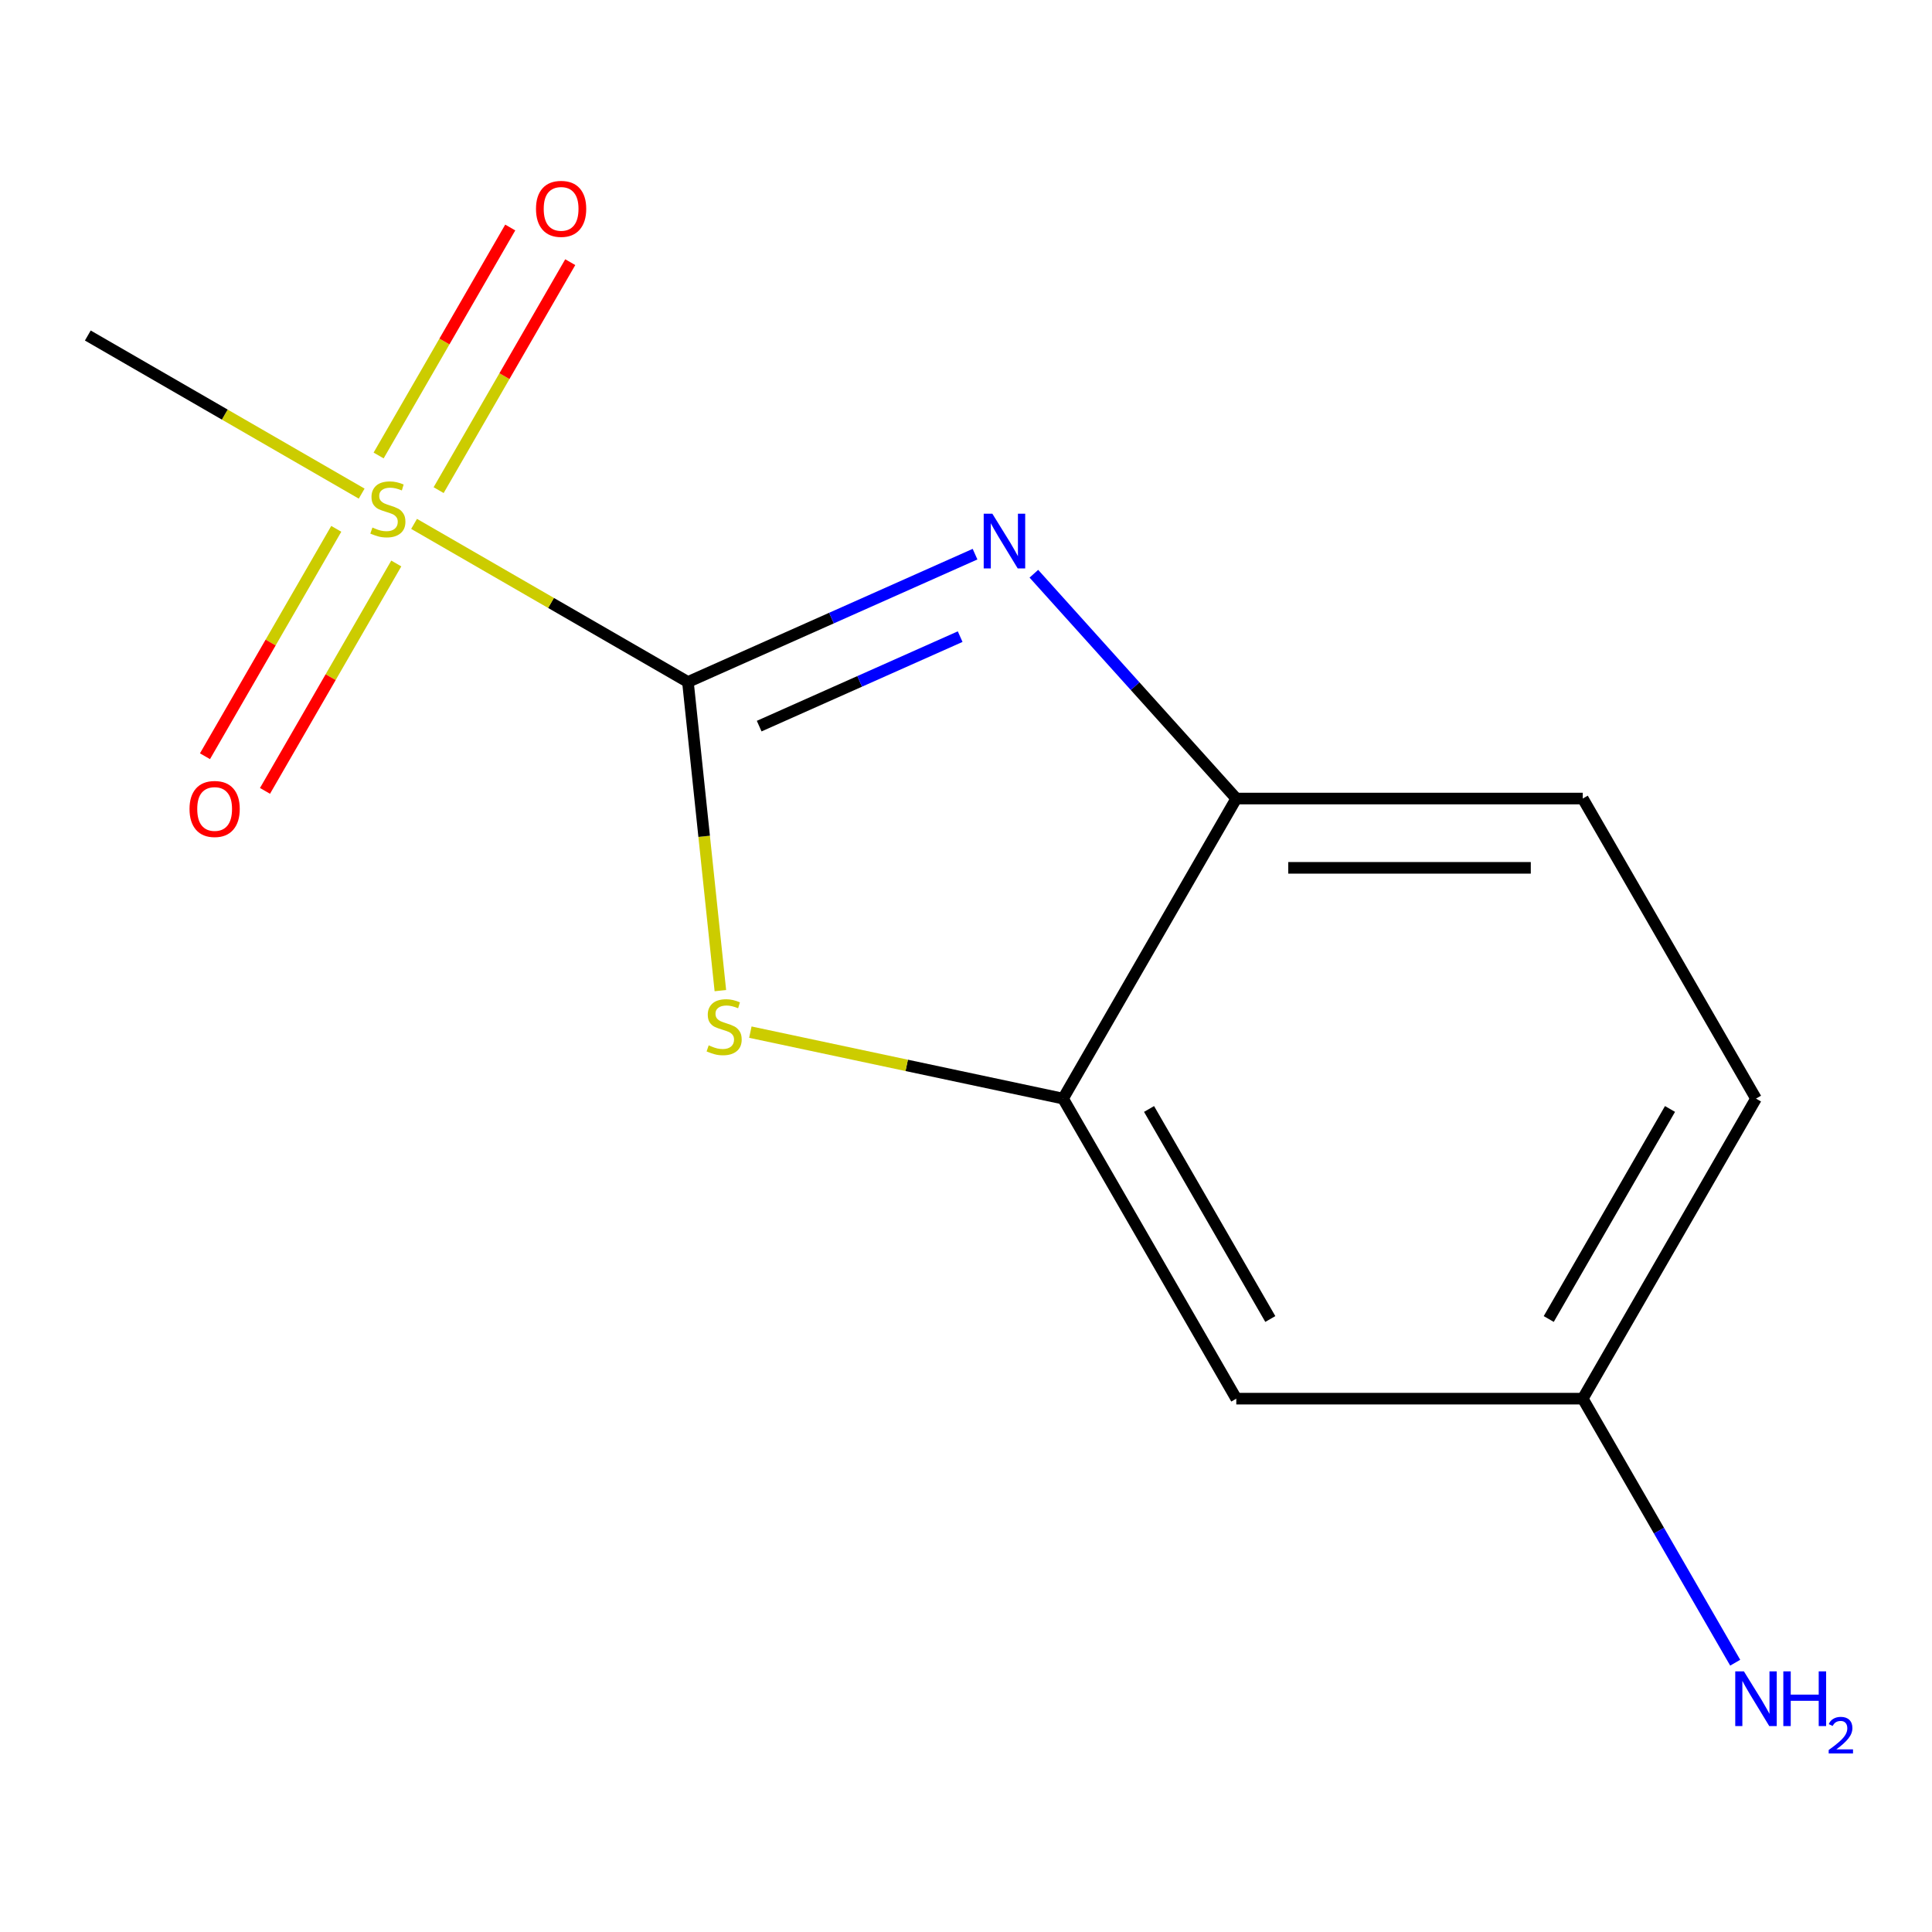 <?xml version='1.0' encoding='iso-8859-1'?>
<svg version='1.1' baseProfile='full'
              xmlns='http://www.w3.org/2000/svg'
                      xmlns:rdkit='http://www.rdkit.org/xml'
                      xmlns:xlink='http://www.w3.org/1999/xlink'
                  xml:space='preserve'
width='1000px' height='1000px' viewBox='0 0 1000 1000'>
<!-- END OF HEADER -->
<rect style='opacity:1.0;fill:#FFFFFF;stroke:none' width='1000' height='1000' x='0' y='0'> </rect>
<path class='bond-0' d='M 908.903,568.636 L 819.236,723.944' style='fill:none;fill-rule:evenodd;stroke:#000000;stroke-width:6px;stroke-linecap:butt;stroke-linejoin:miter;stroke-opacity:1' />
<path class='bond-0' d='M 864.391,573.998 L 801.624,682.714' style='fill:none;fill-rule:evenodd;stroke:#000000;stroke-width:6px;stroke-linecap:butt;stroke-linejoin:miter;stroke-opacity:1' />
<path class='bond-6' d='M 908.903,568.636 L 819.236,413.327' style='fill:none;fill-rule:evenodd;stroke:#000000;stroke-width:6px;stroke-linecap:butt;stroke-linejoin:miter;stroke-opacity:1' />
<path class='bond-7' d='M 819.236,723.944 L 858.687,792.277' style='fill:none;fill-rule:evenodd;stroke:#000000;stroke-width:6px;stroke-linecap:butt;stroke-linejoin:miter;stroke-opacity:1' />
<path class='bond-7' d='M 858.687,792.277 L 898.139,860.609' style='fill:none;fill-rule:evenodd;stroke:#0000FF;stroke-width:6px;stroke-linecap:butt;stroke-linejoin:miter;stroke-opacity:1' />
<path class='bond-11' d='M 819.236,723.944 L 639.901,723.944' style='fill:none;fill-rule:evenodd;stroke:#000000;stroke-width:6px;stroke-linecap:butt;stroke-linejoin:miter;stroke-opacity:1' />
<path class='bond-13' d='M 639.901,723.944 L 550.233,568.636' style='fill:none;fill-rule:evenodd;stroke:#000000;stroke-width:6px;stroke-linecap:butt;stroke-linejoin:miter;stroke-opacity:1' />
<path class='bond-13' d='M 657.512,682.714 L 594.745,573.998' style='fill:none;fill-rule:evenodd;stroke:#000000;stroke-width:6px;stroke-linecap:butt;stroke-linejoin:miter;stroke-opacity:1' />
<path class='bond-1' d='M 819.236,413.327 L 639.901,413.327' style='fill:none;fill-rule:evenodd;stroke:#000000;stroke-width:6px;stroke-linecap:butt;stroke-linejoin:miter;stroke-opacity:1' />
<path class='bond-1' d='M 792.335,449.194 L 666.801,449.194' style='fill:none;fill-rule:evenodd;stroke:#000000;stroke-width:6px;stroke-linecap:butt;stroke-linejoin:miter;stroke-opacity:1' />
<path class='bond-5' d='M 639.901,413.327 L 587.513,355.145' style='fill:none;fill-rule:evenodd;stroke:#000000;stroke-width:6px;stroke-linecap:butt;stroke-linejoin:miter;stroke-opacity:1' />
<path class='bond-5' d='M 587.513,355.145 L 535.126,296.963' style='fill:none;fill-rule:evenodd;stroke:#0000FF;stroke-width:6px;stroke-linecap:butt;stroke-linejoin:miter;stroke-opacity:1' />
<path class='bond-8' d='M 639.901,413.327 L 550.233,568.636' style='fill:none;fill-rule:evenodd;stroke:#000000;stroke-width:6px;stroke-linecap:butt;stroke-linejoin:miter;stroke-opacity:1' />
<path class='bond-2' d='M 550.233,568.636 L 469.307,551.434' style='fill:none;fill-rule:evenodd;stroke:#000000;stroke-width:6px;stroke-linecap:butt;stroke-linejoin:miter;stroke-opacity:1' />
<path class='bond-2' d='M 469.307,551.434 L 388.381,534.233' style='fill:none;fill-rule:evenodd;stroke:#CCCC00;stroke-width:6px;stroke-linecap:butt;stroke-linejoin:miter;stroke-opacity:1' />
<path class='bond-3' d='M 372.862,512.747 L 364.467,432.872' style='fill:none;fill-rule:evenodd;stroke:#CCCC00;stroke-width:6px;stroke-linecap:butt;stroke-linejoin:miter;stroke-opacity:1' />
<path class='bond-3' d='M 364.467,432.872 L 356.072,352.997' style='fill:none;fill-rule:evenodd;stroke:#000000;stroke-width:6px;stroke-linecap:butt;stroke-linejoin:miter;stroke-opacity:1' />
<path class='bond-4' d='M 356.072,352.997 L 430.375,319.915' style='fill:none;fill-rule:evenodd;stroke:#000000;stroke-width:6px;stroke-linecap:butt;stroke-linejoin:miter;stroke-opacity:1' />
<path class='bond-4' d='M 430.375,319.915 L 504.679,286.833' style='fill:none;fill-rule:evenodd;stroke:#0000FF;stroke-width:6px;stroke-linecap:butt;stroke-linejoin:miter;stroke-opacity:1' />
<path class='bond-4' d='M 392.951,375.839 L 444.964,352.681' style='fill:none;fill-rule:evenodd;stroke:#000000;stroke-width:6px;stroke-linecap:butt;stroke-linejoin:miter;stroke-opacity:1' />
<path class='bond-4' d='M 444.964,352.681 L 496.976,329.524' style='fill:none;fill-rule:evenodd;stroke:#0000FF;stroke-width:6px;stroke-linecap:butt;stroke-linejoin:miter;stroke-opacity:1' />
<path class='bond-9' d='M 356.072,352.997 L 285.199,312.079' style='fill:none;fill-rule:evenodd;stroke:#000000;stroke-width:6px;stroke-linecap:butt;stroke-linejoin:miter;stroke-opacity:1' />
<path class='bond-9' d='M 285.199,312.079 L 214.326,271.161' style='fill:none;fill-rule:evenodd;stroke:#CCCC00;stroke-width:6px;stroke-linecap:butt;stroke-linejoin:miter;stroke-opacity:1' />
<path class='bond-10' d='M 174.053,273.727 L 140.076,332.577' style='fill:none;fill-rule:evenodd;stroke:#CCCC00;stroke-width:6px;stroke-linecap:butt;stroke-linejoin:miter;stroke-opacity:1' />
<path class='bond-10' d='M 140.076,332.577 L 106.098,391.427' style='fill:none;fill-rule:evenodd;stroke:#FF0000;stroke-width:6px;stroke-linecap:butt;stroke-linejoin:miter;stroke-opacity:1' />
<path class='bond-10' d='M 205.115,291.66 L 171.137,350.511' style='fill:none;fill-rule:evenodd;stroke:#CCCC00;stroke-width:6px;stroke-linecap:butt;stroke-linejoin:miter;stroke-opacity:1' />
<path class='bond-10' d='M 171.137,350.511 L 137.16,409.361' style='fill:none;fill-rule:evenodd;stroke:#FF0000;stroke-width:6px;stroke-linecap:butt;stroke-linejoin:miter;stroke-opacity:1' />
<path class='bond-12' d='M 227.035,253.693 L 261.098,194.694' style='fill:none;fill-rule:evenodd;stroke:#CCCC00;stroke-width:6px;stroke-linecap:butt;stroke-linejoin:miter;stroke-opacity:1' />
<path class='bond-12' d='M 261.098,194.694 L 295.161,135.695' style='fill:none;fill-rule:evenodd;stroke:#FF0000;stroke-width:6px;stroke-linecap:butt;stroke-linejoin:miter;stroke-opacity:1' />
<path class='bond-12' d='M 195.973,235.76 L 230.036,176.76' style='fill:none;fill-rule:evenodd;stroke:#CCCC00;stroke-width:6px;stroke-linecap:butt;stroke-linejoin:miter;stroke-opacity:1' />
<path class='bond-12' d='M 230.036,176.76 L 264.1,117.761' style='fill:none;fill-rule:evenodd;stroke:#FF0000;stroke-width:6px;stroke-linecap:butt;stroke-linejoin:miter;stroke-opacity:1' />
<path class='bond-14' d='M 187.2,255.499 L 116.327,214.581' style='fill:none;fill-rule:evenodd;stroke:#CCCC00;stroke-width:6px;stroke-linecap:butt;stroke-linejoin:miter;stroke-opacity:1' />
<path class='bond-14' d='M 116.327,214.581 L 45.455,173.663' style='fill:none;fill-rule:evenodd;stroke:#000000;stroke-width:6px;stroke-linecap:butt;stroke-linejoin:miter;stroke-opacity:1' />
<path  class='atom-6' d='M 366.817 541.07
Q 367.137 541.19, 368.457 541.75
Q 369.777 542.31, 371.217 542.67
Q 372.697 542.99, 374.137 542.99
Q 376.817 542.99, 378.377 541.71
Q 379.937 540.39, 379.937 538.11
Q 379.937 536.55, 379.137 535.59
Q 378.377 534.63, 377.177 534.11
Q 375.977 533.59, 373.977 532.99
Q 371.457 532.23, 369.937 531.51
Q 368.457 530.79, 367.377 529.27
Q 366.337 527.75, 366.337 525.19
Q 366.337 521.63, 368.737 519.43
Q 371.177 517.23, 375.977 517.23
Q 379.257 517.23, 382.977 518.79
L 382.057 521.87
Q 378.657 520.47, 376.097 520.47
Q 373.337 520.47, 371.817 521.63
Q 370.297 522.75, 370.337 524.71
Q 370.337 526.23, 371.097 527.15
Q 371.897 528.07, 373.017 528.59
Q 374.177 529.11, 376.097 529.71
Q 378.657 530.51, 380.177 531.31
Q 381.697 532.11, 382.777 533.75
Q 383.897 535.35, 383.897 538.11
Q 383.897 542.03, 381.257 544.15
Q 378.657 546.23, 374.297 546.23
Q 371.777 546.23, 369.857 545.67
Q 367.977 545.15, 365.737 544.23
L 366.817 541.07
' fill='#CCCC00'/>
<path  class='atom-8' d='M 513.642 265.895
L 522.922 280.895
Q 523.842 282.375, 525.322 285.055
Q 526.802 287.735, 526.882 287.895
L 526.882 265.895
L 530.642 265.895
L 530.642 294.215
L 526.762 294.215
L 516.802 277.815
Q 515.642 275.895, 514.402 273.695
Q 513.202 271.495, 512.842 270.815
L 512.842 294.215
L 509.162 294.215
L 509.162 265.895
L 513.642 265.895
' fill='#0000FF'/>
<path  class='atom-9' d='M 902.643 865.093
L 911.923 880.093
Q 912.843 881.573, 914.323 884.253
Q 915.803 886.933, 915.883 887.093
L 915.883 865.093
L 919.643 865.093
L 919.643 893.413
L 915.763 893.413
L 905.803 877.013
Q 904.643 875.093, 903.403 872.893
Q 902.203 870.693, 901.843 870.013
L 901.843 893.413
L 898.163 893.413
L 898.163 865.093
L 902.643 865.093
' fill='#0000FF'/>
<path  class='atom-9' d='M 923.043 865.093
L 926.883 865.093
L 926.883 877.133
L 941.363 877.133
L 941.363 865.093
L 945.203 865.093
L 945.203 893.413
L 941.363 893.413
L 941.363 880.333
L 926.883 880.333
L 926.883 893.413
L 923.043 893.413
L 923.043 865.093
' fill='#0000FF'/>
<path  class='atom-9' d='M 946.576 892.419
Q 947.262 890.65, 948.899 889.674
Q 950.536 888.67, 952.806 888.67
Q 955.631 888.67, 957.215 890.202
Q 958.799 891.733, 958.799 894.452
Q 958.799 897.224, 956.74 899.811
Q 954.707 902.398, 950.483 905.461
L 959.116 905.461
L 959.116 907.573
L 946.523 907.573
L 946.523 905.804
Q 950.008 903.322, 952.067 901.474
Q 954.153 899.626, 955.156 897.963
Q 956.159 896.3, 956.159 894.584
Q 956.159 892.789, 955.261 891.786
Q 954.364 890.782, 952.806 890.782
Q 951.301 890.782, 950.298 891.39
Q 949.295 891.997, 948.582 893.343
L 946.576 892.419
' fill='#0000FF'/>
<path  class='atom-10' d='M 192.763 273.05
Q 193.083 273.17, 194.403 273.73
Q 195.723 274.29, 197.163 274.65
Q 198.643 274.97, 200.083 274.97
Q 202.763 274.97, 204.323 273.69
Q 205.883 272.37, 205.883 270.09
Q 205.883 268.53, 205.083 267.57
Q 204.323 266.61, 203.123 266.09
Q 201.923 265.57, 199.923 264.97
Q 197.403 264.21, 195.883 263.49
Q 194.403 262.77, 193.323 261.25
Q 192.283 259.73, 192.283 257.17
Q 192.283 253.61, 194.683 251.41
Q 197.123 249.21, 201.923 249.21
Q 205.203 249.21, 208.923 250.77
L 208.003 253.85
Q 204.603 252.45, 202.043 252.45
Q 199.283 252.45, 197.763 253.61
Q 196.243 254.73, 196.283 256.69
Q 196.283 258.21, 197.043 259.13
Q 197.843 260.05, 198.963 260.57
Q 200.123 261.09, 202.043 261.69
Q 204.603 262.49, 206.123 263.29
Q 207.643 264.09, 208.723 265.73
Q 209.843 267.33, 209.843 270.09
Q 209.843 274.01, 207.203 276.13
Q 204.603 278.21, 200.243 278.21
Q 197.723 278.21, 195.803 277.65
Q 193.923 277.13, 191.683 276.21
L 192.763 273.05
' fill='#CCCC00'/>
<path  class='atom-11' d='M 98.096 418.719
Q 98.096 411.919, 101.456 408.119
Q 104.816 404.319, 111.096 404.319
Q 117.376 404.319, 120.736 408.119
Q 124.096 411.919, 124.096 418.719
Q 124.096 425.599, 120.696 429.519
Q 117.296 433.399, 111.096 433.399
Q 104.856 433.399, 101.456 429.519
Q 98.096 425.639, 98.096 418.719
M 111.096 430.199
Q 115.416 430.199, 117.736 427.319
Q 120.096 424.399, 120.096 418.719
Q 120.096 413.159, 117.736 410.359
Q 115.416 407.519, 111.096 407.519
Q 106.776 407.519, 104.416 410.319
Q 102.096 413.119, 102.096 418.719
Q 102.096 424.439, 104.416 427.319
Q 106.776 430.199, 111.096 430.199
' fill='#FF0000'/>
<path  class='atom-12' d='M 277.431 108.101
Q 277.431 101.301, 280.791 97.501
Q 284.151 93.701, 290.431 93.701
Q 296.711 93.701, 300.071 97.501
Q 303.431 101.301, 303.431 108.101
Q 303.431 114.981, 300.031 118.901
Q 296.631 122.781, 290.431 122.781
Q 284.191 122.781, 280.791 118.901
Q 277.431 115.021, 277.431 108.101
M 290.431 119.581
Q 294.751 119.581, 297.071 116.701
Q 299.431 113.781, 299.431 108.101
Q 299.431 102.541, 297.071 99.742
Q 294.751 96.901, 290.431 96.901
Q 286.111 96.901, 283.751 99.701
Q 281.431 102.501, 281.431 108.101
Q 281.431 113.821, 283.751 116.701
Q 286.111 119.581, 290.431 119.581
' fill='#FF0000'/>
</svg>
